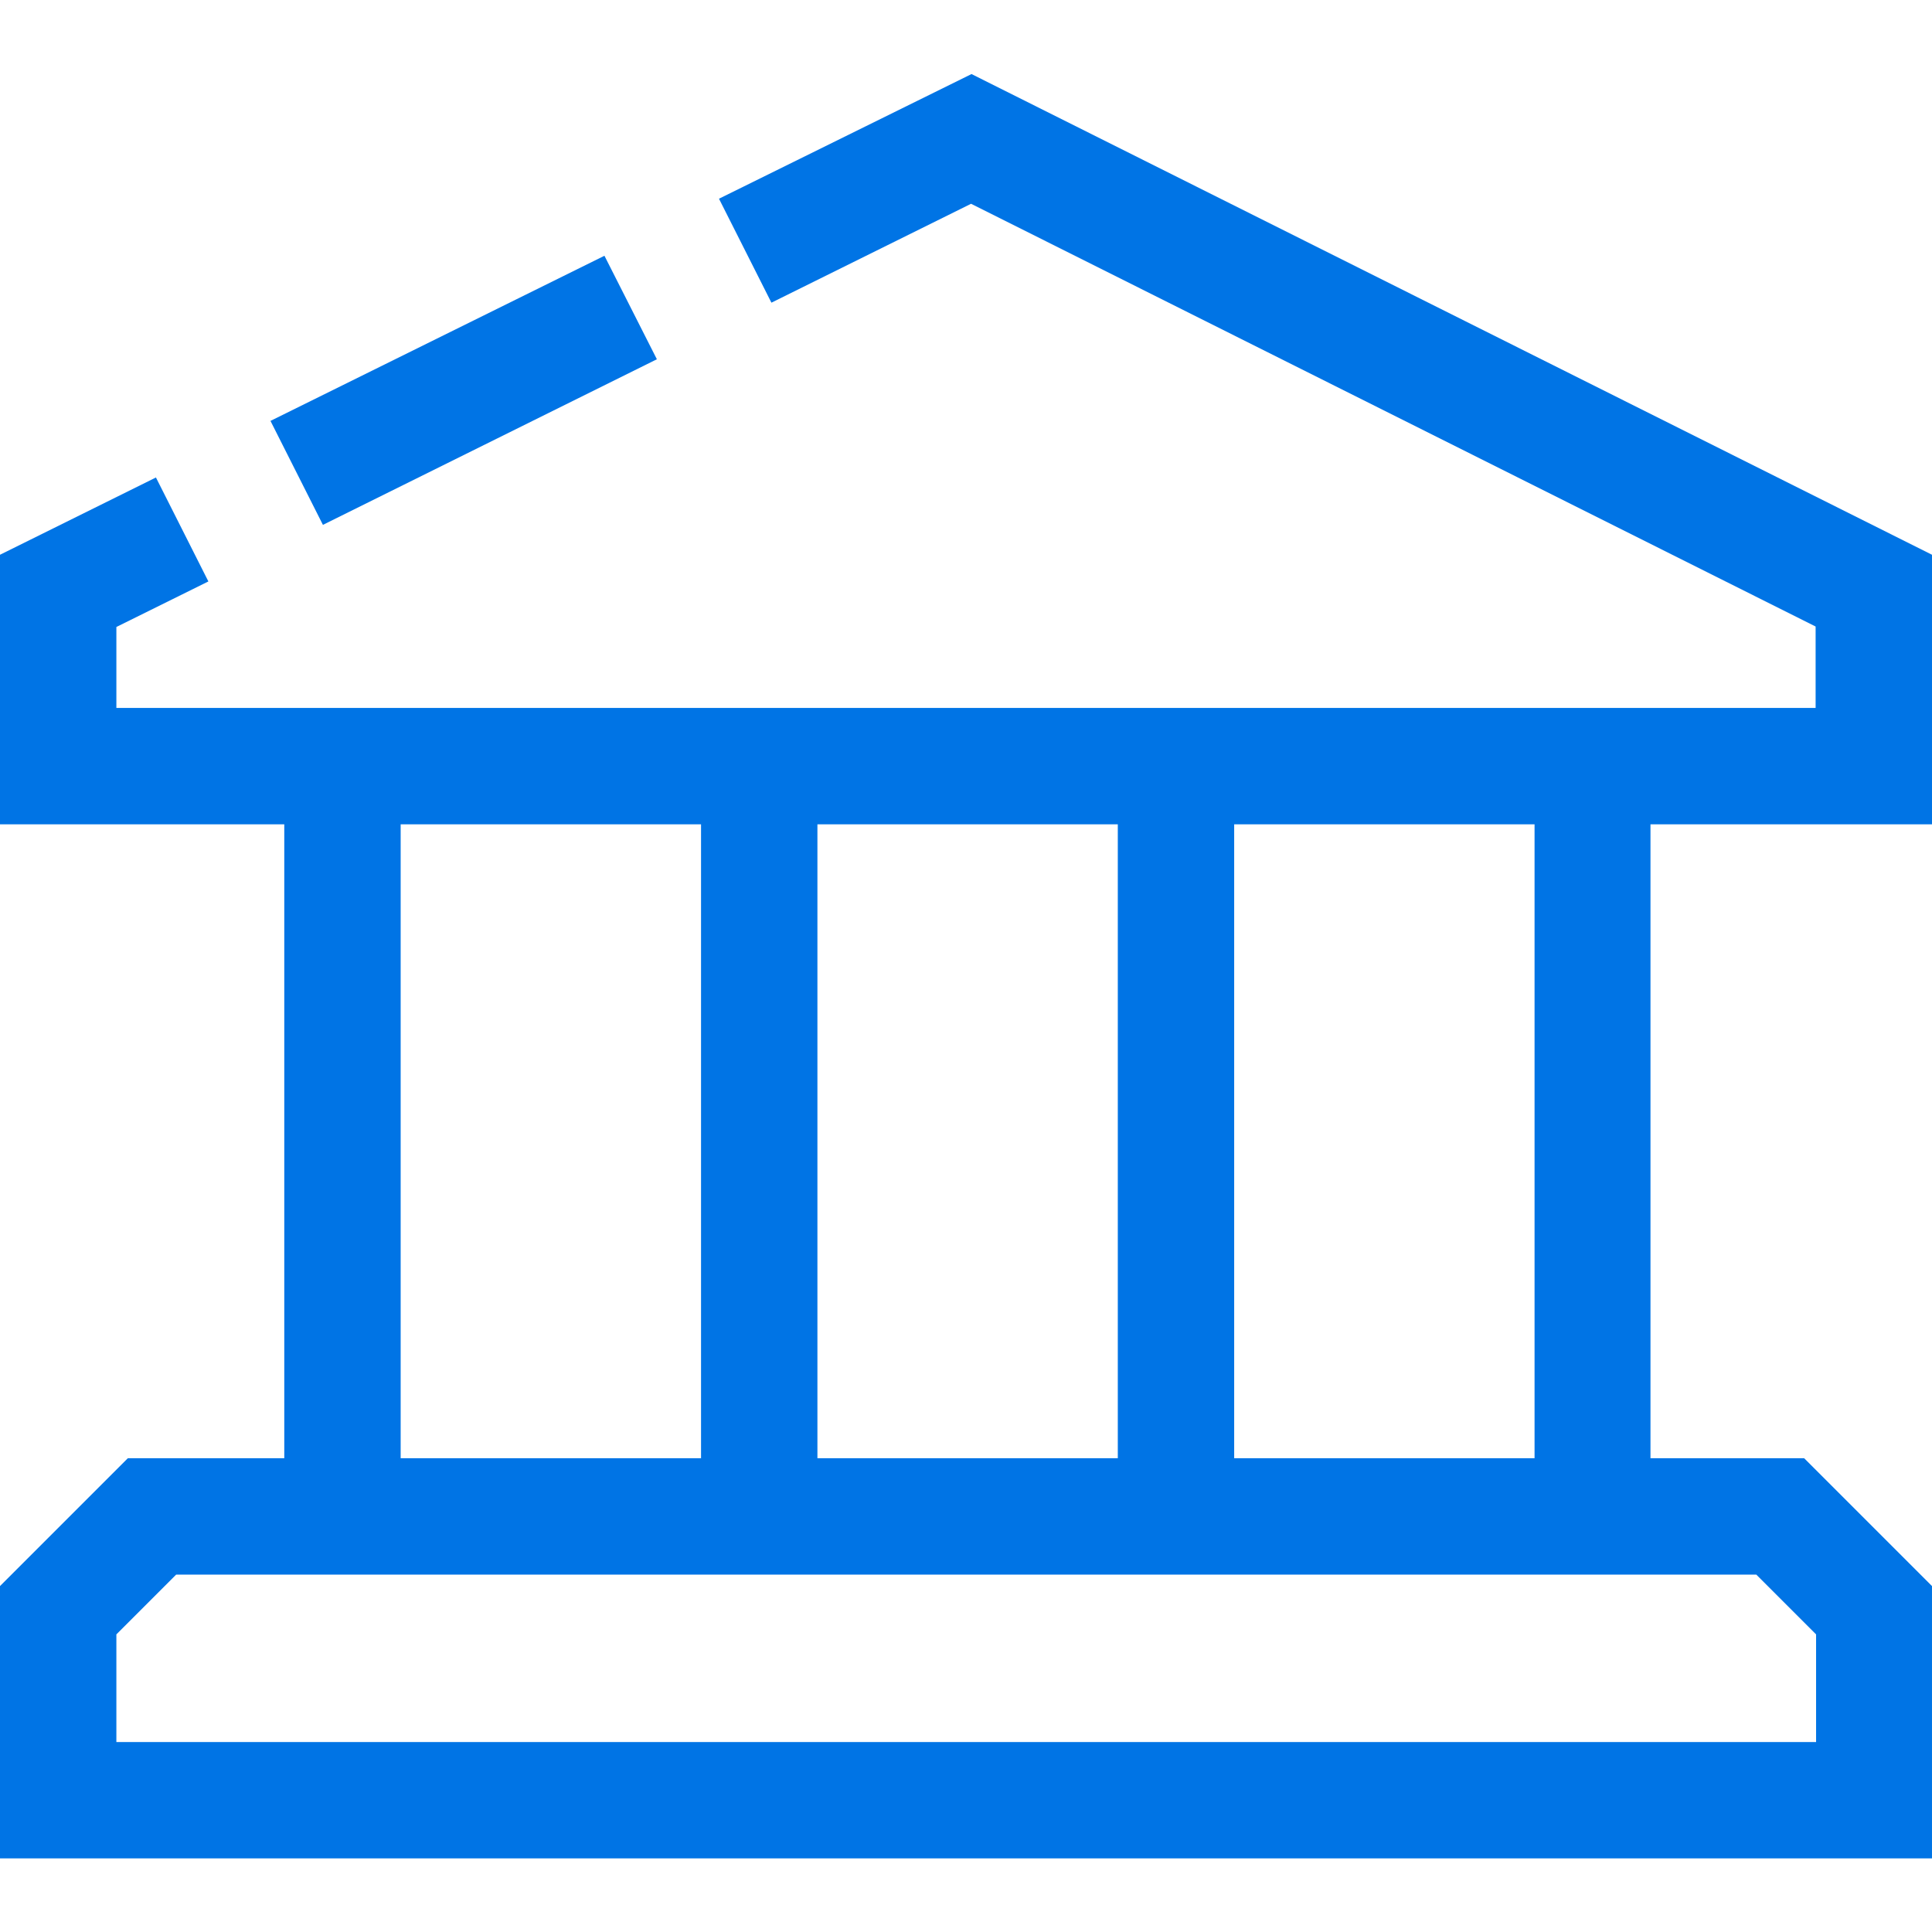 <?xml version="1.0" encoding="UTF-8"?>
<svg id="Layer_1" data-name="Layer 1" xmlns="http://www.w3.org/2000/svg" xmlns:xlink="http://www.w3.org/1999/xlink" viewBox="0 0 42 42">
  <defs>
    <style>
      .cls-1, .cls-2 {
        fill: none;
      }

      .cls-3 {
        fill: #0074e5;
      }

      .cls-2 {
        clip-rule: evenodd;
      }
    </style>
    <clipPath id="clippath">
      <rect class="cls-1" x="-1676.66" y="657.73" width="43.8" height="43.8" rx="-794.53" ry="-794.53"/>
    </clipPath>
    <clipPath id="clippath-2">
      <path class="cls-1" d="m-1653.62,688.82l-10.32-10.34v-8.03h8.03s10.32,10.31,10.32,10.31l-8.03,8.05Zm9.65-9.67l-10.32-10.32c-.41-.41-.99-.67-1.62-.67h-8.03c-1.26,0-2.29,1.03-2.29,2.29v8.03c0,.63.25,1.2.68,1.63l10.32,10.32c.41.41.99.67,1.62.67s1.2-.25,1.62-.68l8.03-8.03c.42-.41.68-.99.68-1.62s-.26-1.22-.68-1.63Z"/>
    </clipPath>
    <clipPath id="clippath-4">
      <circle class="cls-1" cx="-1661.07" cy="673.32" r="1.72"/>
    </clipPath>
    <clipPath id="clippath-6">
      <path class="cls-2" d="m-933.79-838.87c0,.47-.13.81-.38,1.03-.25.22-.64.33-1.18.33h-6.27c-.44,0-.75-.1-.93-.3-.18-.2-.28-.5-.28-.9v-5.61c0-.33.08-.6.25-.8.17-.2.38-.3.65-.3h7.22c.27,0,.48.09.65.28.17.18.25.42.25.73v5.56Zm-.05,30.11c0,.5-.12.85-.35,1.05-.23.2-.62.3-1.15.3h-6.22c-.47,0-.79-.09-.95-.27-.17-.18-.25-.48-.25-.88v-24.34c0-.7.3-1.05.9-1.05h7.17c.57,0,.85.32.85.95v24.24Z"/>
    </clipPath>
    <clipPath id="clippath-9">
      <polygon class="cls-2" points="-989.4 -842.2 -981.43 -808.99 -967.4 -813.14 -949.56 -860.53 -960.13 -869 -989.4 -842.2"/>
    </clipPath>
    <clipPath id="clippath-11">
      <path class="cls-2" d="m-933.79-838.87c0,.47-.13.81-.38,1.03-.25.22-.64.33-1.18.33h-6.27c-.44,0-.75-.1-.93-.3-.18-.2-.28-.5-.28-.9v-5.61c0-.33.08-.6.25-.8.17-.2.38-.3.65-.3h7.22c.27,0,.48.09.65.28.17.18.25.42.25.73v5.56Zm-.05,30.11c0,.5-.12.85-.35,1.05-.23.2-.62.3-1.15.3h-6.22c-.47,0-.79-.09-.95-.27-.17-.18-.25-.48-.25-.88v-24.34c0-.7.3-1.05.9-1.05h7.17c.57,0,.85.32.85.95v24.24Z"/>
    </clipPath>
    <clipPath id="clippath-16">
      <polygon class="cls-2" points="-989.4 -842.2 -981.43 -808.99 -967.4 -813.14 -949.56 -860.53 -960.13 -869 -989.4 -842.2"/>
    </clipPath>
  </defs>
  <polygon class="cls-3" points="14.28 7.81 13.14 5.56 5.88 9.15 7.02 11.41 14.28 7.81"/>
  <path class="cls-3" d="m42,17.92v-5.86L21.12,1.61l-5.49,2.71,1.14,2.26,4.34-2.15,18.36,9.19v1.77H2.53v-1.76l2-.99-1.14-2.26-3.39,1.68v5.86h6.18v13.78h-3.4l-2.78,2.78v5.92h42v-5.92l-2.78-2.78h-3.34v-13.78h6.12Zm-17.7,13.78h-6.53v-13.78h6.53v13.78Zm-15.59-13.78h6.53v13.78h-6.53v-13.78Zm29.47,16.31l1.3,1.3v2.34H2.53v-2.34l1.3-1.3h34.35Zm-4.82-2.53h-6.53v-13.78h6.53v13.78Z"/>
</svg>